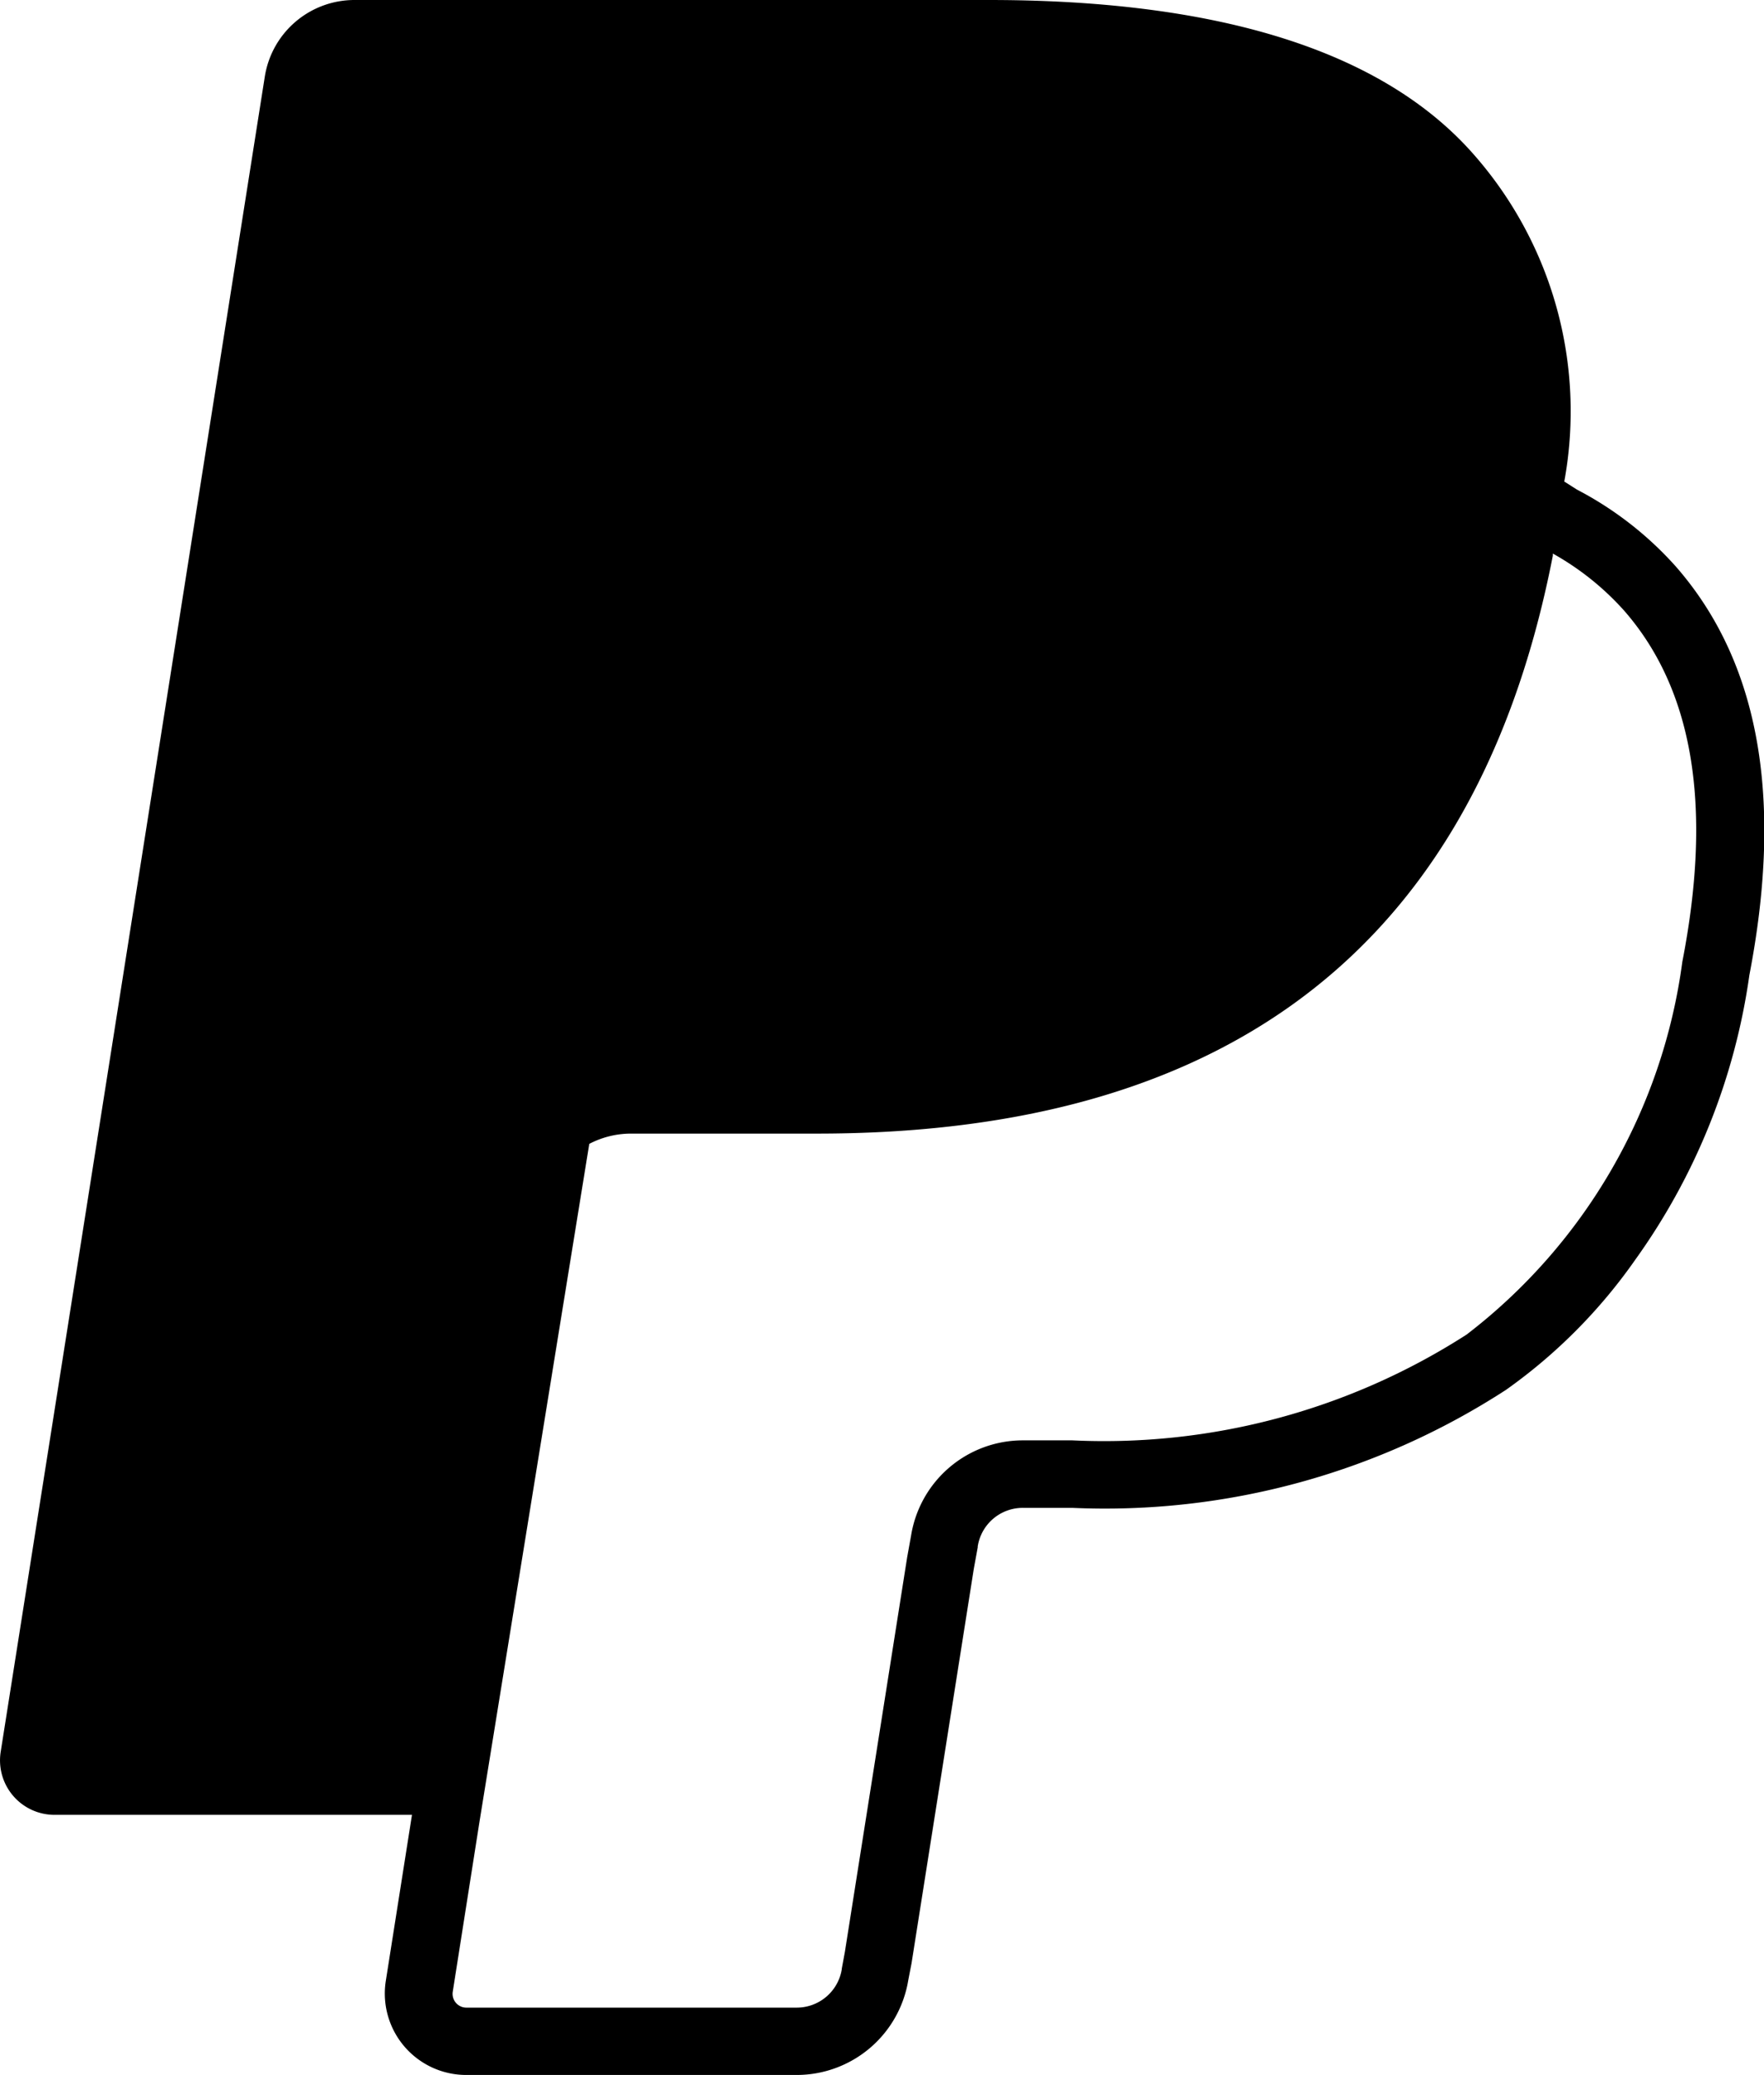 <svg xmlns="http://www.w3.org/2000/svg" width="22.655" height="26.654" viewBox="0 0 22.655 26.654">
  <path id="Tracciato_14310" data-name="Tracciato 14310" d="M26.089,6.185A4.992,4.992,0,0,0,24.92,1.977C23.7.593,21.511,0,18.7,0H10.554A1.166,1.166,0,0,0,9.4.983L6.008,22.5a.7.7,0,0,0,.691.81H11.29l-.336,2.132a1.046,1.046,0,0,0,1.033,1.209h4.241a1.453,1.453,0,0,0,1.436-1.218l.042-.217.8-5.069.05-.273,0-.012a.585.585,0,0,1,.58-.495h.633a9.458,9.458,0,0,0,5.572-1.516A6.871,6.871,0,0,0,27,16.181a8.232,8.232,0,0,0,1.466-3.656c.4-2.076.217-3.925-.949-5.254a4.476,4.476,0,0,0-1.266-.983l-.157-.1ZM13.567,14.692a1.158,1.158,0,0,1,.535-.132h2.392c4.7,0,8.374-1.906,9.448-7.423l0-.027a3.55,3.55,0,0,1,.913.73c.91,1.038,1.131,2.557.75,4.514a7.239,7.239,0,0,1-2.77,4.787A8.606,8.606,0,0,1,19.771,18.5h-.633A1.454,1.454,0,0,0,17.7,19.723L17.65,20l-.8,5.069-.04.217,0,.007a.586.586,0,0,1-.58.493H11.988a.177.177,0,0,1-.175-.2l.346-2.2Z" transform="translate(-5.999)"/>
</svg>
